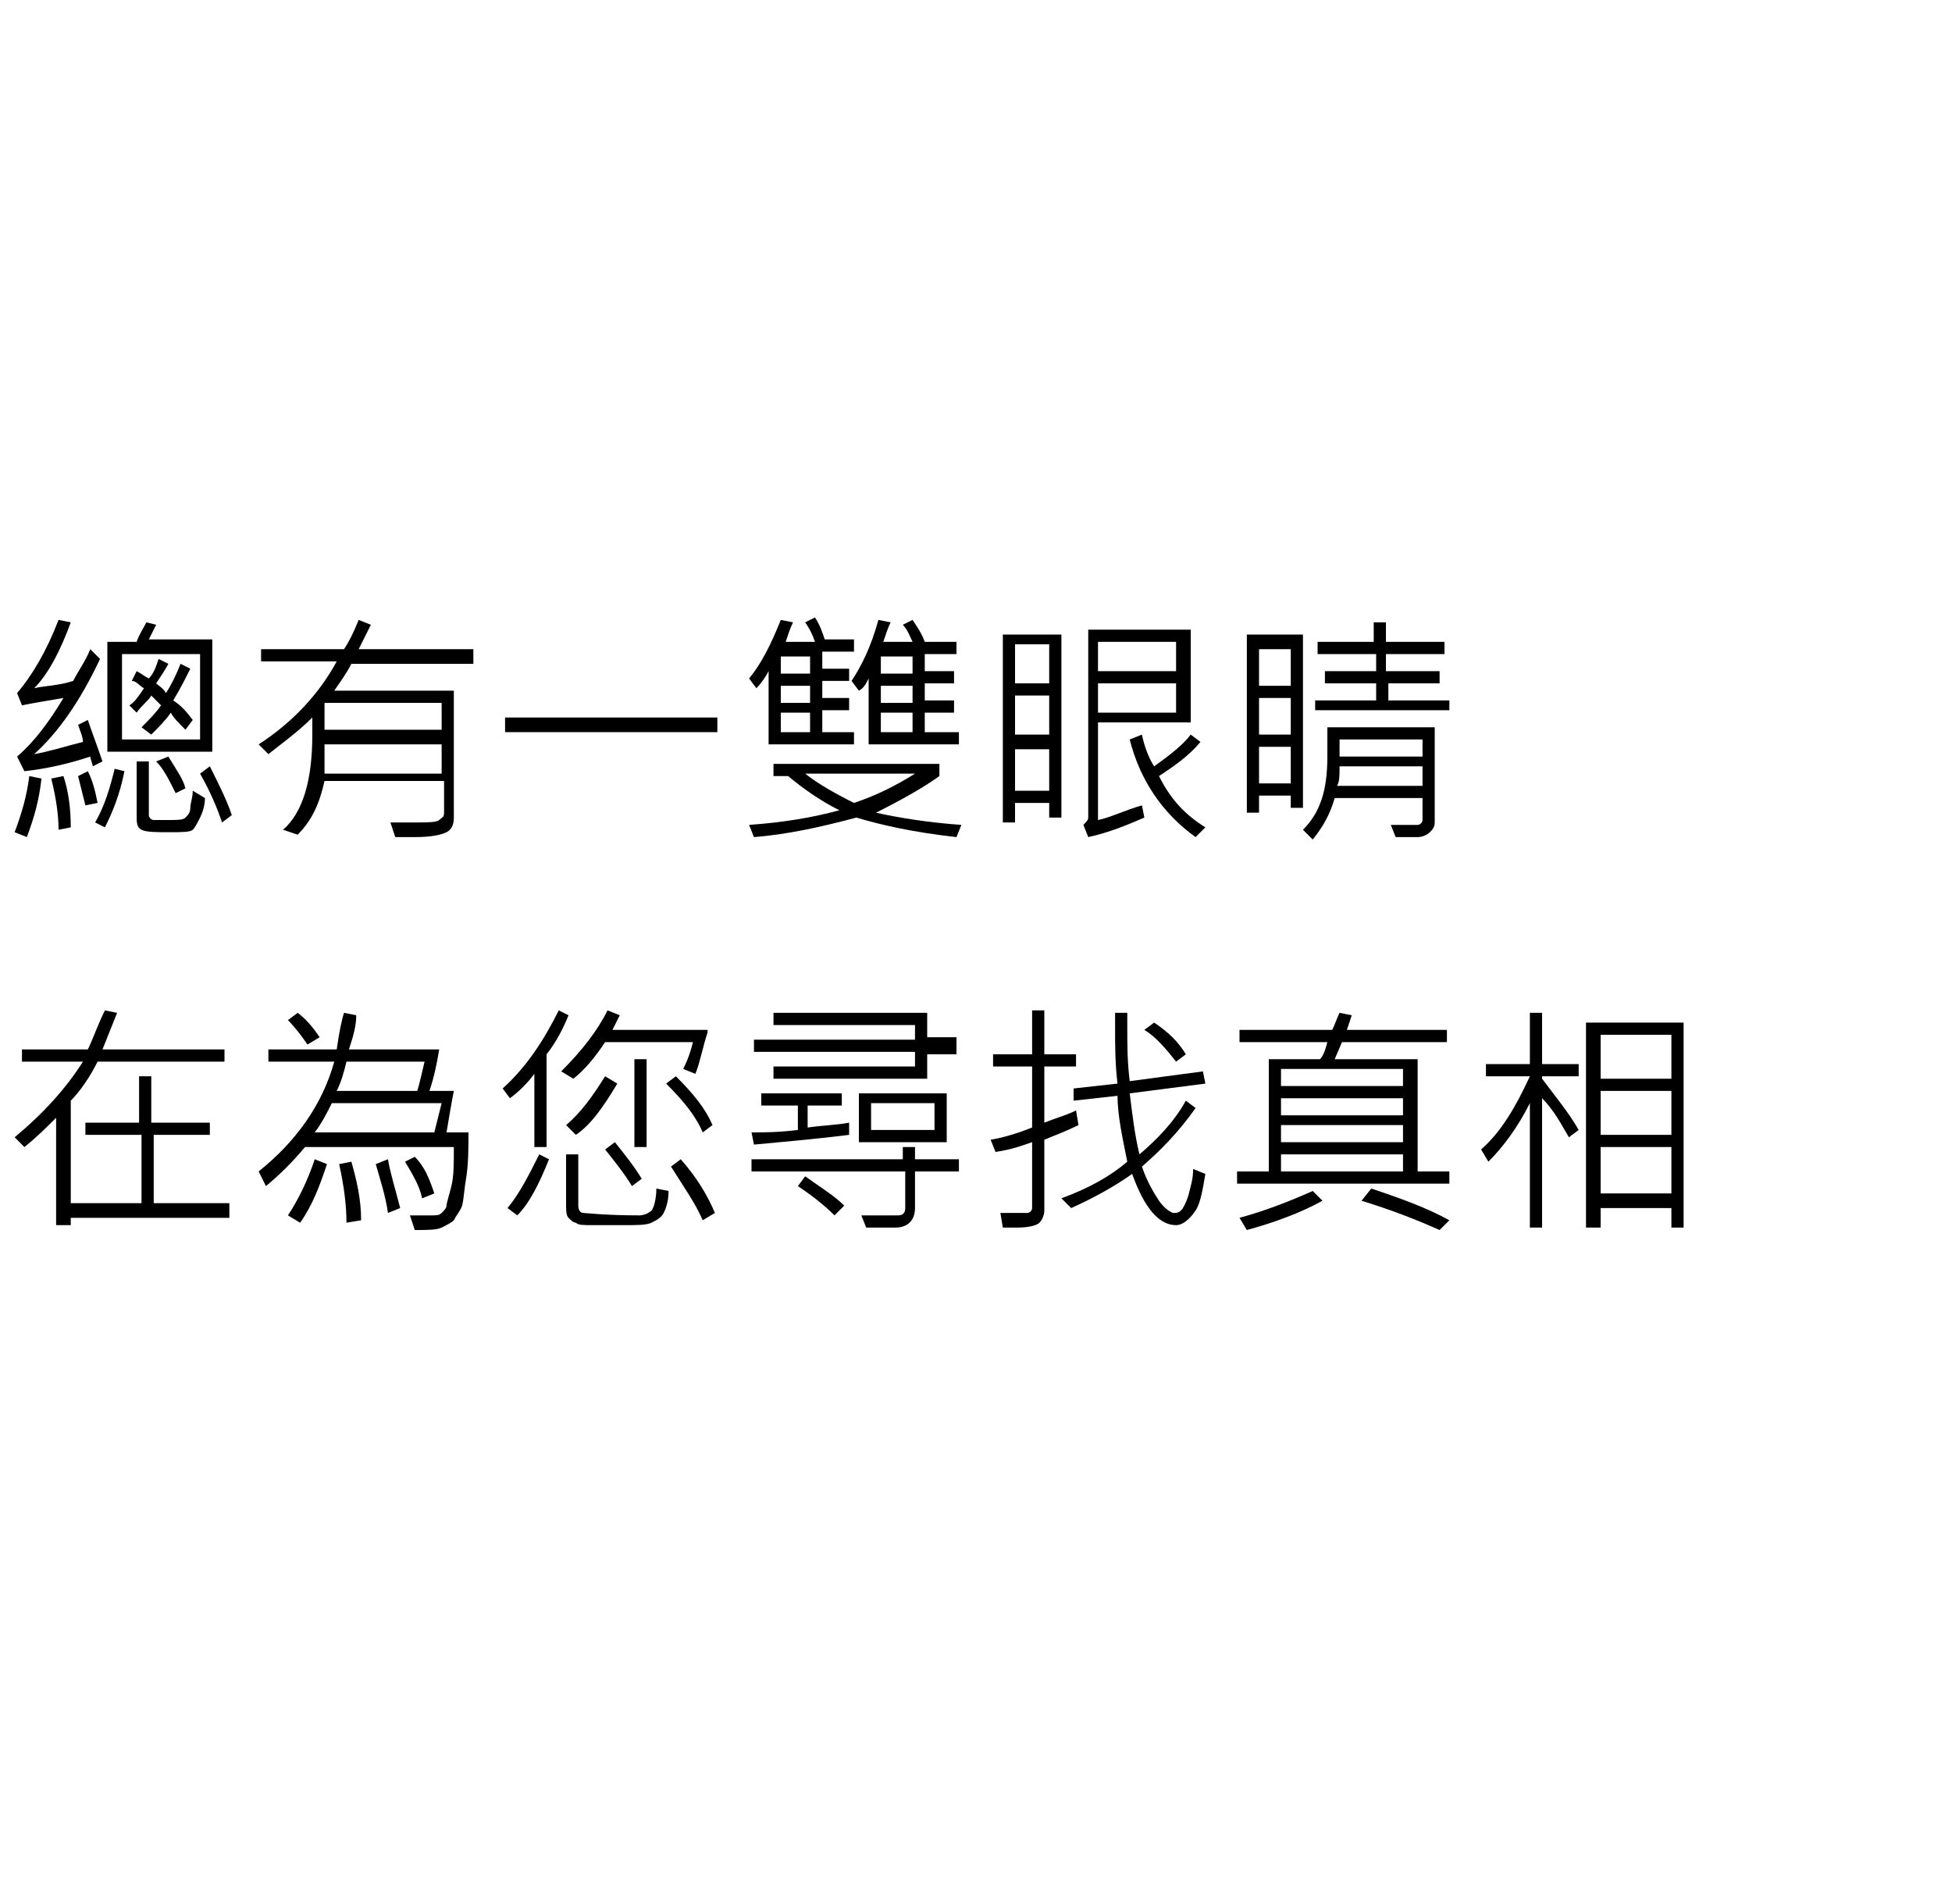 <?xml version="1.0" encoding="utf-8"?>
<!-- Generator: Adobe Illustrator 21.0.0, SVG Export Plug-In . SVG Version: 6.00 Build 0)  -->
<svg version="1.1" id="私家偵探" xmlns="http://www.w3.org/2000/svg" xmlns:xlink="http://www.w3.org/1999/xlink" x="0px"
	 y="0px" viewBox="0 0 80 78" style="enable-background:new 0 0 80 78;" xml:space="preserve">
<title></title>
<g id="icomoon-ignore">
</g>
<g>
	<path d="M1.7,31.9c-0.1,0.9-0.3,1.6-0.6,2.4l-0.5-0.2c0.3-0.8,0.5-1.5,0.6-2.3L1.7,31.9z M4.2,31.2l-0.4,0.2c0-0.1-0.1-0.3-0.1-0.4
		c-0.9,0.3-1.8,0.5-2.7,0.6L0.7,31c0.7-0.6,1.3-1.4,1.9-2.4c-0.6,0.1-1.2,0.2-1.7,0.3l-0.2-0.5c0.6-0.7,1.2-1.7,1.7-3l0.5,0.1
		c-0.4,1.1-0.9,2.1-1.5,2.7c0.4-0.1,1-0.1,1.6-0.3c0.2-0.4,0.5-0.8,0.7-1.3L4.1,27c-0.8,1.7-1.7,3-2.7,3.9c0.6-0.1,1.2-0.3,2-0.5
		c0-0.2-0.1-0.4-0.2-0.7l0.4-0.2C3.8,30.1,4,30.6,4.2,31.2z M2.9,33.9L2.4,34c0-0.6-0.1-1.3-0.3-2.1l0.5-0.1
		C2.8,32.4,2.9,33.1,2.9,33.9z M4,32.9L3.5,33c-0.1-0.4-0.2-0.8-0.3-1.2l0.4-0.2C3.8,32,3.9,32.4,4,32.9z M5.1,31.6
		c-0.2,1-0.5,1.7-0.8,2.3l-0.4-0.2c0.4-0.7,0.6-1.4,0.8-2.2L5.1,31.6z M8.7,30.8H4.4v-4.5h1.2C5.7,26,5.9,25.7,6,25.5l0.4,0.1
		c-0.1,0.2-0.2,0.4-0.3,0.6h2.6V30.8z M8.2,30.3v-3.5H5v3.5H8.2z M7.9,29.5l-0.3,0.4c-0.3-0.3-0.5-0.5-0.6-0.7
		c-0.2,0.3-0.5,0.6-0.8,0.9l-0.4-0.3c0.3-0.3,0.6-0.6,0.8-0.9c-0.2-0.2-0.3-0.3-0.4-0.4c-0.1,0.2-0.4,0.4-0.6,0.7l-0.3-0.3
		c0.2-0.1,0.4-0.4,0.6-0.7c-0.2-0.1-0.3-0.3-0.5-0.3l0.2-0.4c0.2,0.1,0.3,0.2,0.5,0.3c0.2-0.2,0.3-0.5,0.4-0.8l0.4,0.2
		c-0.1,0.2-0.3,0.5-0.5,0.8c0.1,0.1,0.3,0.2,0.4,0.4c0.2-0.3,0.4-0.7,0.6-1.2l0.4,0.2c-0.2,0.4-0.4,0.8-0.7,1.3
		C7.4,28.9,7.6,29.1,7.9,29.5z M8.4,32.7c0,0.3-0.1,0.6-0.2,0.8S8,33.9,7.9,34s-0.5,0.1-0.9,0.1c-0.6,0-1,0-1.2-0.1
		s-0.2-0.3-0.2-0.6v-2.2h0.5v2.2c0,0.1,0.1,0.2,0.2,0.2s0.3,0,0.6,0c0.4,0,0.6,0,0.7-0.1s0.2-0.2,0.2-0.4s0.1-0.4,0.1-0.7L8.4,32.7z
		 M7.6,32.3l-0.4,0.2c-0.3-0.6-0.5-1-0.8-1.3L6.9,31C7.2,31.5,7.5,31.9,7.6,32.3z M9.5,33.4l-0.4,0.3c-0.2-0.6-0.5-1.3-0.9-2
		l0.4-0.3C9,32.2,9.3,32.8,9.5,33.4z"/>
	<path d="M19.4,27.2h-5c-0.2,0.4-0.5,0.8-0.7,1.1h4.9v5.2c0,0.3-0.1,0.5-0.3,0.6s-0.6,0.2-1.3,0.2c-0.3,0-0.5,0-0.8,0L16,33.7
		c0.3,0,0.6,0,1,0c0.5,0,0.9,0,1-0.1s0.2-0.1,0.2-0.3v-1.3h-4.9c-0.2,0.9-0.5,1.6-1.1,2.2L11.6,34c0.8-0.7,1.2-2,1.2-3.9
		c0-0.2,0-0.4,0-0.7c-0.6,0.6-1.3,1.1-1.8,1.5l-0.4-0.4c1.4-0.9,2.5-2.1,3.2-3.4h-3.1v-0.5h3.4c0.2-0.3,0.4-0.7,0.6-1.2l0.5,0.2
		c-0.2,0.4-0.4,0.8-0.5,1h4.7V27.2z M18.1,31.7v-1.2h-4.8c0,0.5,0,0.9,0,1.2H18.1z M18.1,29.9v-1.1h-4.8v1.1H18.1z"/>
	<path d="M29.4,30h-8.7v-0.6h8.7V30z"/>
	<path d="M35,30.5h-3.5v-3c-0.1,0.2-0.3,0.5-0.5,0.7l-0.3-0.4c0.5-0.6,0.9-1.4,1.3-2.4l0.5,0.1c-0.1,0.2-0.2,0.5-0.3,0.8h1.2
		c-0.1-0.3-0.2-0.5-0.4-0.8l0.4-0.2c0.2,0.3,0.3,0.6,0.4,0.9H35v0.5h-1.3v0.7h1.1v0.5h-1.1v0.7h1.1v0.5h-1.1V30H35V30.5z M39.4,33.8
		l-0.2,0.5c-1.8-0.2-3.1-0.5-4.1-0.8c-1.5,0.4-2.9,0.7-4.2,0.8l-0.2-0.5c1.4-0.1,2.6-0.3,3.7-0.6c-0.8-0.4-1.5-0.9-2.1-1.4h-0.6
		v-0.5h6.8v0.5c-0.7,0.5-1.6,1-2.6,1.5C36.8,33.5,38,33.7,39.4,33.8z M33.2,27.6v-0.7H32v0.7H33.2z M33.2,28.8v-0.7H32v0.7H33.2z
		 M33.2,30v-0.8H32V30H33.2z M37.5,31.7H33c0.5,0.4,1.2,0.8,2,1.2C35.9,32.6,36.7,32.2,37.5,31.7z M39.2,30.5h-3.6v-2.7
		c-0.1,0.2-0.2,0.4-0.4,0.5l-0.3-0.4c0.4-0.6,0.8-1.4,1.1-2.5l0.5,0.1c-0.1,0.2-0.2,0.5-0.3,0.8h1.2c-0.1-0.2-0.2-0.5-0.4-0.7
		l0.4-0.2c0.2,0.3,0.4,0.6,0.5,0.9h1.3v0.5h-1.3v0.7h1.2v0.5h-1.2v0.7h1.2v0.5h-1.2V30h1.4V30.5z M37.4,27.6v-0.7h-1.3v0.7H37.4z
		 M37.4,28.8v-0.7h-1.3v0.7H37.4z M37.4,30v-0.8h-1.3V30H37.4z"/>
	<path d="M43.5,33.5H43v-0.6h-1.4v0.8h-0.5V26h2.4V33.5z M43,28v-1.6h-1.4V28H43z M43,30.1v-1.6h-1.4v1.6H43z M43,32.4v-1.7h-1.4
		v1.7H43z M48.7,29.6H45v4c0.5-0.1,1.1-0.4,1.8-0.6l0.1,0.5c-0.7,0.3-1.4,0.6-2.3,0.8l-0.2-0.5c0.1-0.1,0.2-0.2,0.2-0.3v-7.7h4.2
		V29.6z M48.2,27.5v-1.2H45v1.2H48.2z M48.2,29.2v-1.2H45v1.2H48.2z M49.4,33.9L49,34.3c-1.4-1-2.3-2.4-2.7-4l0.5-0.2
		c0.1,0.5,0.3,1,0.5,1.3c0.7-0.5,1.2-0.9,1.5-1.3l0.4,0.3c-0.5,0.6-1.1,1-1.7,1.4C48,32.8,48.6,33.4,49.4,33.9z"/>
	<path d="M53.4,33.1h-0.5v-0.5h-1.3v0.7h-0.5v-7.3h2.3V33.1z M52.9,28.1v-1.5h-1.3v1.5H52.9z M52.9,30.1v-1.5h-1.3v1.5H52.9z
		 M52.9,32.1v-1.5h-1.3v1.5H52.9z M58.8,33.7c0,0.2-0.1,0.3-0.2,0.4s-0.3,0.2-0.5,0.2c-0.2,0-0.5,0-0.9,0L57,33.8c0.2,0,0.5,0,1.1,0
		c0.1,0,0.2-0.1,0.2-0.2v-0.9h-3.6c-0.2,0.7-0.5,1.2-0.9,1.7L53.4,34c0.7-0.7,1-1.6,1-3v-1.2h4.4V33.7z M59.4,29.1h-5.5v-0.4h2.5V28
		h-2.1v-0.5h2.1v-0.7H54v-0.5h2.3v-0.8h0.5v0.8h2.4v0.5h-2.4v0.7H59V28h-2.1v0.7h2.5V29.1z M58.3,32.2v-0.8h-3.4
		c0,0.4,0,0.6-0.1,0.8H58.3z M58.3,31v-0.7h-3.4V31H58.3z"/>
	<path d="M9.4,49.9H2.9v0.3H2.3v-4.4c-0.4,0.4-0.8,0.8-1.3,1.2l-0.4-0.4c1.2-1,2.1-2,2.8-3.1H0.9v-0.5h2.7c0.2-0.4,0.4-1,0.7-1.6
		l0.5,0.1c-0.2,0.5-0.4,1-0.6,1.5h5v0.5H4c-0.3,0.6-0.7,1.2-1.1,1.6v4.2h2.9v-2.8H3.5v-0.5h2.2v-1.9h0.5v1.9h2.4v0.5H6.3v2.8h3.1
		V49.9z"/>
	<path d="M19.2,46.4c0,0.6,0,1.3-0.1,1.9s-0.1,1-0.2,1.2s-0.2,0.3-0.3,0.5c-0.1,0.1-0.3,0.2-0.5,0.3s-0.6,0.1-1.1,0.1l-0.2-0.6
		c0.1,0,0.5,0,0.9,0c0.2,0,0.3,0,0.4-0.1c0.1-0.1,0.2-0.2,0.2-0.3c0-0.1,0.1-0.4,0.2-0.8s0.1-0.9,0.1-1.6h-6.1
		c-0.5,0.6-1,1.1-1.6,1.6L10.6,48c1.5-1.2,2.6-2.7,3.1-4.5H11V43h2.8c0.1-0.7,0.2-1.2,0.3-1.5l0.5,0.1c0,0.4-0.1,0.8-0.3,1.4H18
		c-0.1,0.6-0.2,1.1-0.4,1.7h1c-0.1,0.5-0.2,1.1-0.3,1.7H19.2z M13.1,42.5l-0.5,0.3c-0.2-0.3-0.5-0.7-0.8-1l0.4-0.3
		C12.6,41.8,12.9,42.2,13.1,42.5z M13.4,47.7c-0.3,0.9-0.6,1.7-1.1,2.4l-0.5-0.3c0.4-0.6,0.8-1.4,1.1-2.3L13.4,47.7z M18.1,45.2
		h-4.5c-0.2,0.4-0.4,0.8-0.7,1.2h4.9C17.9,46,18,45.6,18.1,45.2z M17.4,43.5h-3.2c-0.1,0.4-0.2,0.8-0.4,1.2h3.3
		C17.2,44.4,17.3,43.9,17.4,43.5z M14.8,50l-0.6,0.1c0-0.7-0.1-1.5-0.3-2.4l0.5-0.1C14.6,48.3,14.8,49.1,14.8,50z M16.4,49.5
		l-0.5,0.2c-0.1-0.7-0.3-1.3-0.5-2l0.5-0.2C16,48.1,16.2,48.7,16.4,49.5z M17.8,48.9l-0.5,0.2c-0.1-0.5-0.4-1-0.7-1.5l0.4-0.2
		C17.4,47.8,17.6,48.3,17.8,48.9z"/>
	<path d="M23.3,41.6c-0.2,0.5-0.5,1.1-0.9,1.6V47h-0.5v-3c-0.3,0.4-0.6,0.7-1,1l-0.3-0.4c1-0.9,1.7-2,2.3-3.2L23.3,41.6z M22.5,47.5
		c-0.4,1-0.8,1.8-1.3,2.3l-0.4-0.3c0.5-0.6,0.9-1.4,1.3-2.2L22.5,47.5z M29,42.3c-0.2,0.6-0.3,1.2-0.5,1.7L28,43.8
		c0.2-0.4,0.3-0.7,0.4-1.1h-3.6c-0.4,0.6-0.8,1.1-1.3,1.5L23,43.9c0.9-0.9,1.5-1.7,1.9-2.5l0.5,0.2c-0.1,0.2-0.2,0.4-0.3,0.6H29z
		 M25.3,44.4c-0.6,1-1.1,1.7-1.7,2.1l-0.4-0.4c0.6-0.5,1.1-1.2,1.6-2L25.3,44.4z M27.4,48.8c0,0.4-0.1,0.7-0.2,0.9
		c-0.1,0.2-0.3,0.3-0.5,0.4s-0.6,0.1-1.1,0.1c-0.5,0-0.9,0-1.3,0s-0.6,0-0.7-0.1c-0.1,0-0.2-0.1-0.3-0.2s-0.1-0.3-0.1-0.6v-2h0.5
		v2.1c0,0.2,0.1,0.3,0.2,0.3c0.1,0,0.9,0.1,2.3,0.1c0.2,0,0.4-0.1,0.5-0.2s0.2-0.5,0.2-0.9L27.4,48.8z M26.3,48.3l-0.4,0.3
		c-0.3-0.5-0.7-1-1.1-1.5l0.4-0.3C25.6,47.3,26,47.8,26.3,48.3z M26.6,47H26v-3.6h0.5V47z M29.2,46.1l-0.4,0.3
		c-0.3-0.7-0.8-1.3-1.5-2l0.4-0.3C28.4,44.8,28.9,45.4,29.2,46.1z M29.3,49.7l-0.5,0.3c-0.3-0.7-0.8-1.4-1.3-2.2l0.4-0.3
		C28.6,48.3,29,49,29.3,49.7z"/>
	<path d="M37.5,47v0.5h1.8V48h-1.8v1.5c0,0.5-0.3,0.8-0.8,0.8c-0.4,0-0.8,0-1.2,0l-0.2-0.5c0.7,0,1.2,0,1.5,0c0.2,0,0.3-0.1,0.3-0.3
		V48h-6.3v-0.5H37V47H37.5z M34.8,46.5c-1.6,0.2-2.9,0.3-3.9,0.4l-0.1-0.5c0.5,0,1.1,0,1.9-0.1v-1h-1.5v-0.5h3.3v0.5h-1.4v0.9
		c0.7-0.1,1.2-0.1,1.7-0.2V46.5z M39.2,43.2h-1.2v1h-6.3v-0.5h5.8v-0.6h-6.6v-0.5h6.6v-0.6h-5.8v-0.5h6.3v1h1.2V43.2z M34.6,49.4
		l-0.4,0.4c-0.4-0.4-0.9-0.8-1.5-1.2l0.3-0.4C33.7,48.7,34.2,49,34.6,49.4z M35.2,46.8v-2h3.6v2H35.2z M38.3,46.3v-1.1h-2.6v1.1
		H38.3z"/>
	<path d="M44.2,46.1c-0.4,0.2-0.9,0.4-1.4,0.6v2.9c0,0.2-0.1,0.4-0.2,0.5c-0.1,0.1-0.4,0.2-0.9,0.2c-0.1,0-0.3,0-0.6,0L41,49.7
		c0.6,0,1,0,1.1,0c0.1,0,0.2-0.1,0.2-0.2v-2.7c-0.3,0.1-0.8,0.3-1.5,0.4l-0.2-0.5c0.6-0.1,1.2-0.3,1.7-0.5v-2.5h-1.6v-0.5h1.6v-1.8
		h0.5v1.8h1.3v0.5h-1.3v2.3c0.5-0.2,0.9-0.3,1.3-0.5L44.2,46.1z M49.4,48.1c-0.1,0.6-0.2,1.2-0.4,1.5s-0.5,0.6-0.8,0.6
		c-0.7,0-1.3-0.7-1.8-2.1c-0.7,0.5-1.6,1-2.5,1.4l-0.4-0.4c1.1-0.4,2-0.9,2.7-1.5c-0.2-1-0.4-1.9-0.4-2.7l-1.8,0.2l0-0.5l1.8-0.2
		c-0.1-0.8-0.1-1.6-0.1-2.3c0-0.2,0-0.4,0-0.6h0.5c0,0.2,0,0.4,0,0.6c0,0.7,0,1.4,0.1,2.2l3-0.4l0.1,0.5l-3.1,0.4
		c0.1,0.8,0.2,1.7,0.4,2.5c0.7-0.6,1.4-1.3,1.9-2.2l0.4,0.3c-0.7,1-1.5,1.8-2.2,2.4c0.2,0.6,0.5,1.1,0.7,1.4s0.5,0.5,0.6,0.5
		c0.1,0,0.2,0,0.3-0.1c0.1-0.1,0.2-0.3,0.3-0.6c0.1-0.4,0.2-0.7,0.2-1.1L49.4,48.1z M48.6,43.2l-0.4,0.3c-0.4-0.5-0.8-1-1.3-1.3
		l0.4-0.3C47.9,42.3,48.3,42.7,48.6,43.2z"/>
	<path d="M59.4,48.5h-8.7V48H52v-4.6h2.1c0.1-0.1,0.2-0.3,0.3-0.7h-3.6v-0.5h3.8c0.1-0.2,0.2-0.5,0.3-0.7l0.5,0.1l-0.2,0.6h4.1v0.5
		H55l-0.3,0.7h3.4V48h1.3V48.5z M54.2,49.2c-0.9,0.5-2,0.9-3.1,1.2l-0.3-0.5c1.1-0.3,2.1-0.7,3-1.1L54.2,49.2z M57.5,44.5v-0.7h-5
		v0.7H57.5z M57.5,45.7V45h-5v0.7H57.5z M57.5,46.8v-0.7h-5v0.7H57.5z M57.5,48v-0.7h-5V48H57.5z M59.4,50L59,50.4
		c-0.9-0.4-1.9-0.8-3.2-1.2l0.4-0.5C57.4,49.1,58.5,49.5,59.4,50z"/>
	<path d="M64.7,46.3l-0.4,0.3c-0.3-0.5-0.6-1.1-1.1-1.6v5.3h-0.5v-5.1c-0.5,1-1.1,1.8-1.7,2.4l-0.3-0.5c0.8-0.7,1.4-1.7,2-3h-1.8
		v-0.5h1.8v-2.1h0.5v2.1h1.5v0.5h-1.5v0.1C63.8,45,64.3,45.6,64.7,46.3z M69,50.3h-0.5v-0.8h-2.9v0.8H65v-8.4h4V50.3z M68.5,44.2
		v-1.8h-2.9v1.8H68.5z M68.5,46.5v-1.8h-2.9v1.8H68.5z M68.5,48.9V47h-2.9v1.9H68.5z"/>
</g>
</svg>

